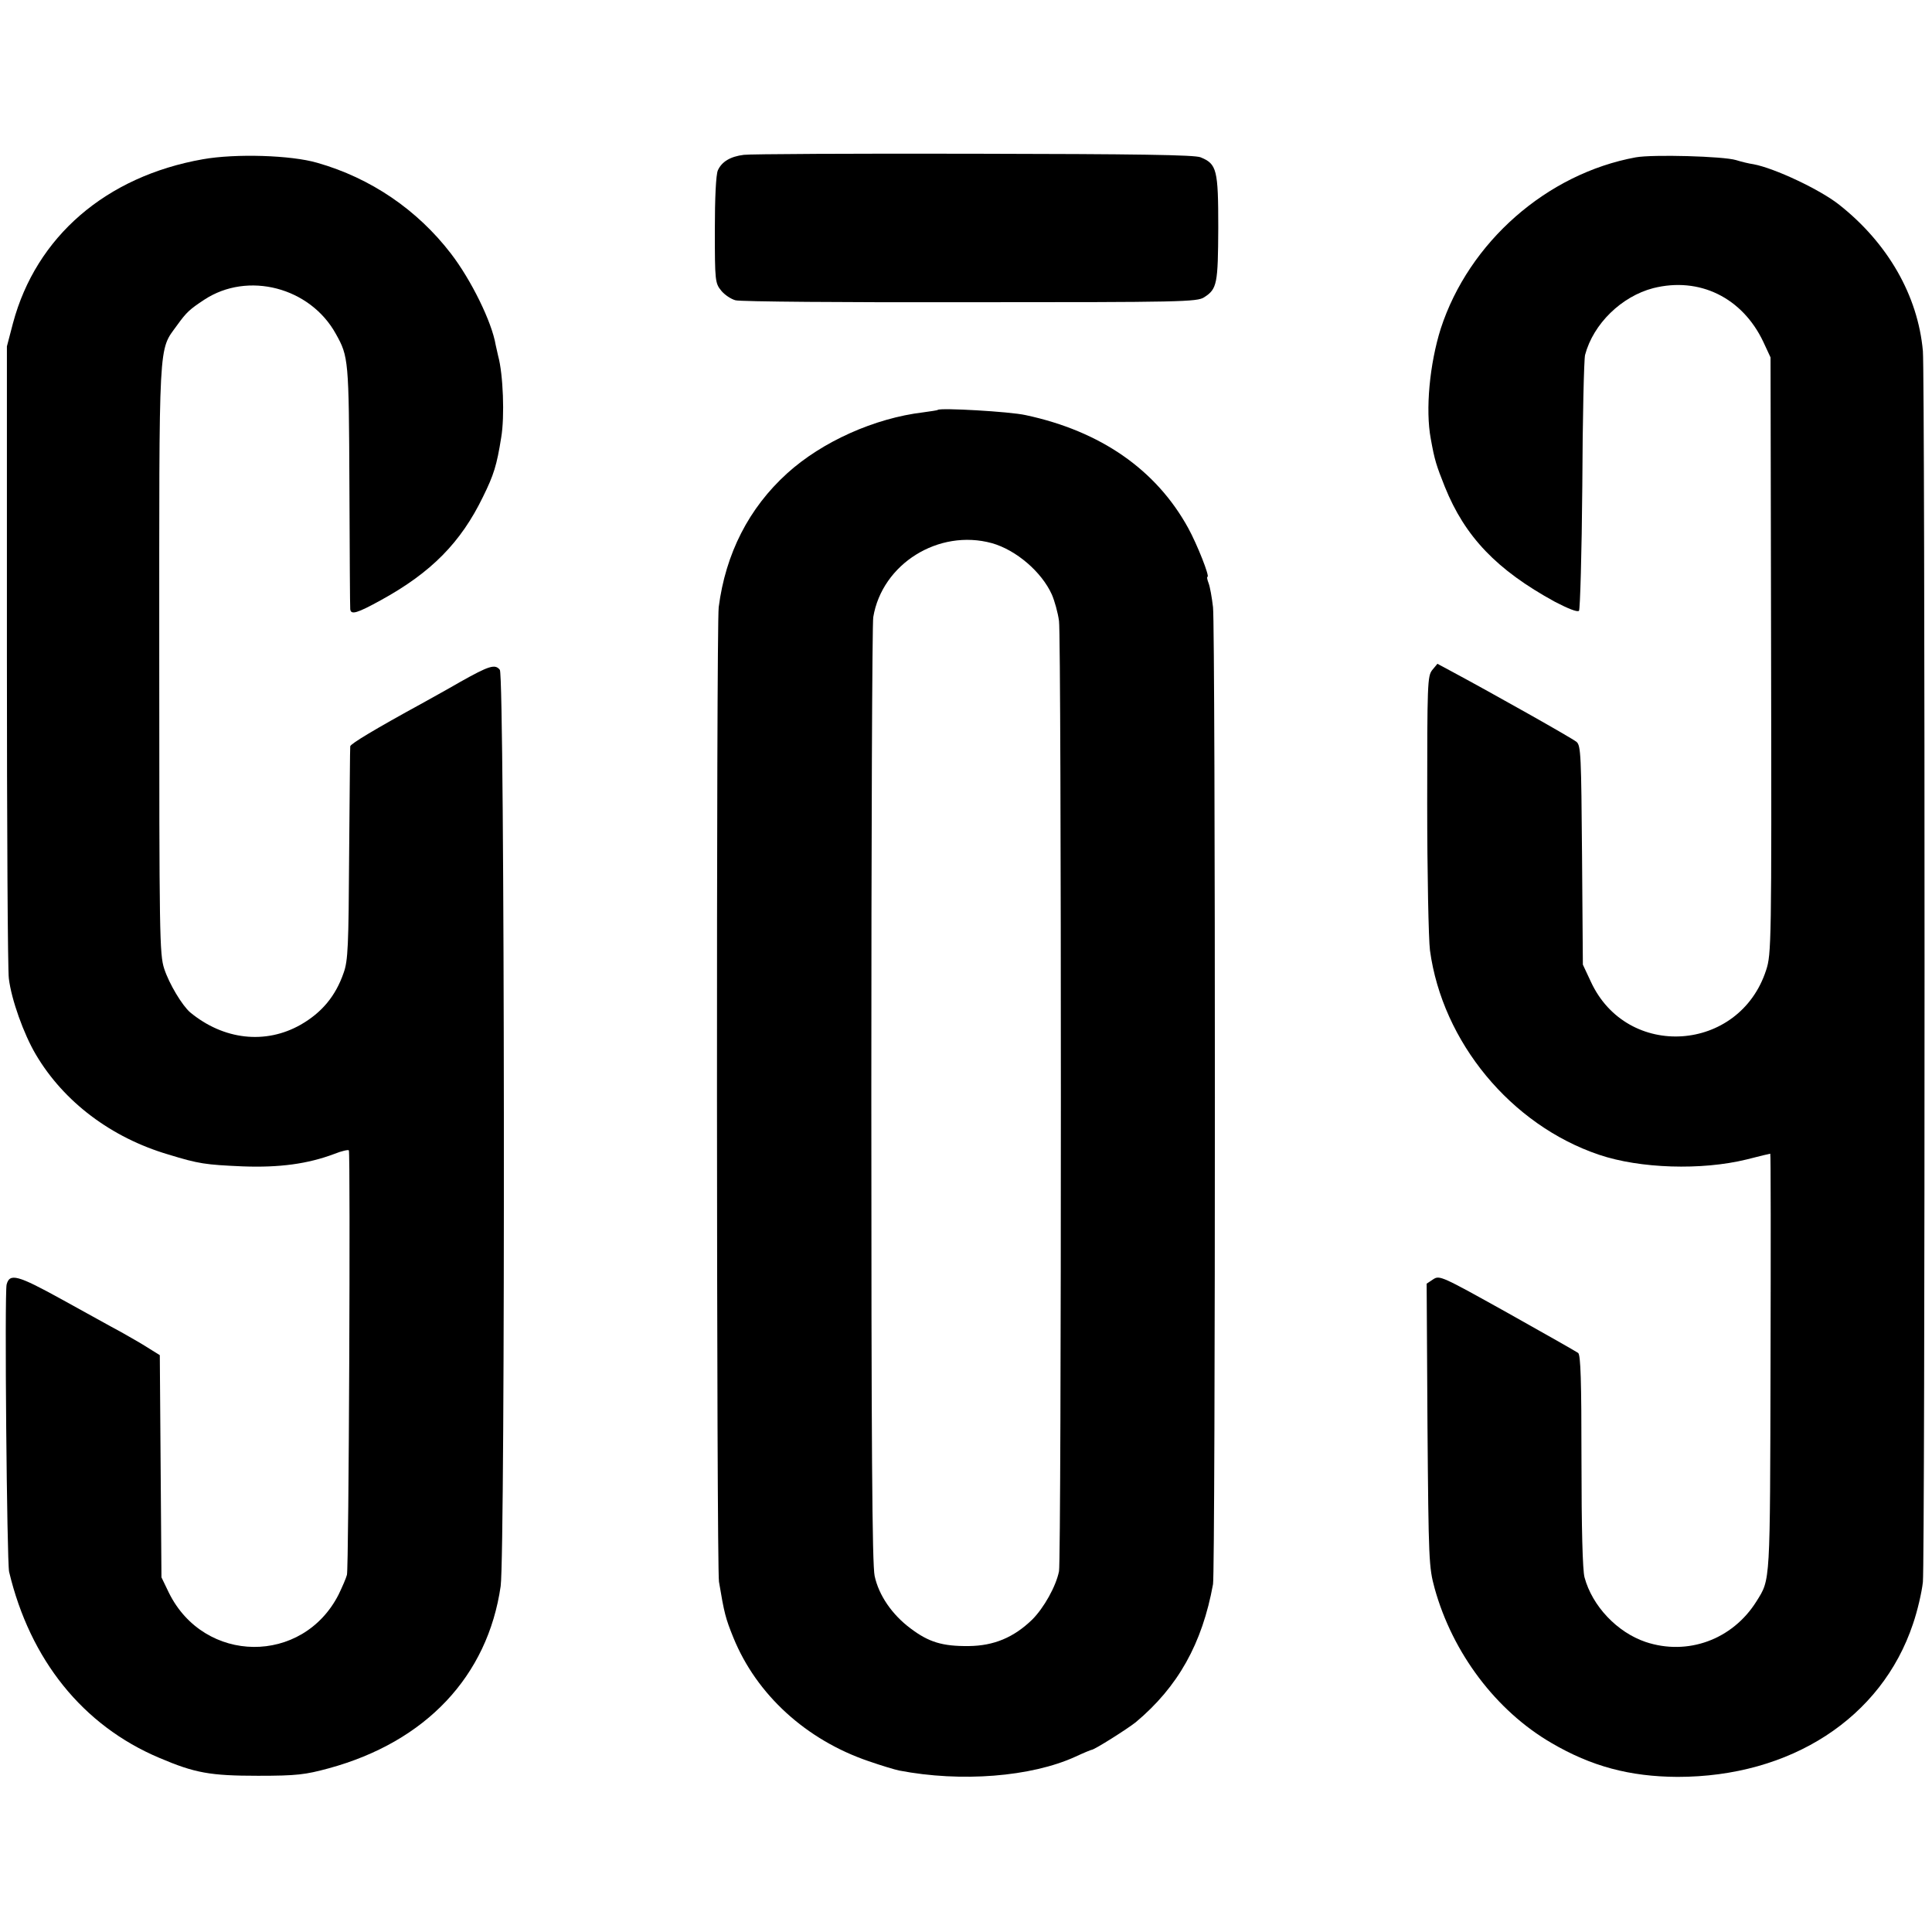 <?xml version="1.0" standalone="no"?>
<!DOCTYPE svg PUBLIC "-//W3C//DTD SVG 20010904//EN"
 "http://www.w3.org/TR/2001/REC-SVG-20010904/DTD/svg10.dtd">
<svg version="1.0" xmlns="http://www.w3.org/2000/svg"
 width="700pt" height="700pt" viewBox="0 0 700 700"
 preserveAspectRatio="xMidYMid meet">
<g transform="translate(0,700) scale(0.1,-0.1)"
fill="#000000" stroke="none">
<path d="M2695 6439 c-49 -6 -80 -25 -94 -56 -7 -15 -11 -101 -11 -216 0 -184
1 -193 23 -220 12 -15 36 -31 52 -35 17 -5 399 -8 851 -7 762 0 822 1 847 18
47 30 50 49 51 252 0 210 -5 231 -64 255 -21 9 -231 12 -822 13 -436 1 -811
-1 -833 -4z"/>
<path d="M735 6423 c-351 -62 -604 -280 -688 -594 l-22 -84 0 -1120 c0 -616 3
-1143 7 -1170 9 -76 54 -202 98 -276 101 -171 273 -301 480 -362 111 -34 134
-37 269 -43 134 -5 236 9 332 45 27 11 51 16 53 13 6 -11 0 -1515 -7 -1538 -3
-12 -17 -44 -30 -71 -130 -256 -487 -253 -615 6 l-27 56 -3 403 -3 402 -37 23
c-20 13 -66 40 -102 60 -36 19 -134 74 -218 120 -158 87 -187 95 -198 53 -8
-31 1 -1005 9 -1041 76 -319 267 -557 544 -674 129 -55 184 -65 358 -65 141 0
171 4 256 27 352 96 576 334 623 660 17 124 15 3299 -3 3320 -17 22 -39 15
-144 -44 -50 -29 -112 -63 -137 -77 -170 -93 -260 -147 -261 -156 -1 -6 -2
-182 -4 -391 -2 -334 -4 -386 -20 -430 -29 -84 -79 -144 -156 -188 -127 -72
-279 -55 -400 45 -29 25 -76 103 -94 158 -17 52 -18 119 -18 1120 0 1181 -4
1116 65 1212 34 47 45 57 98 92 158 104 384 45 477 -124 46 -82 47 -94 49
-550 1 -239 2 -441 3 -447 2 -22 25 -15 112 33 182 100 289 209 369 374 39 79
50 114 66 215 13 76 7 230 -11 295 -2 8 -6 26 -9 40 -14 84 -89 236 -162 331
-122 159 -291 274 -484 329 -95 28 -297 34 -415 13z"/>
<path d="M5927 6430 c-322 -59 -605 -307 -707 -621 -40 -127 -56 -293 -36
-399 14 -78 20 -96 51 -174 73 -181 188 -301 398 -416 46 -24 82 -39 88 -33 4
4 10 209 12 453 1 245 6 458 10 474 30 113 132 212 247 242 167 42 323 -34
399 -195 l26 -56 2 -1080 c2 -1046 1 -1082 -18 -1140 -97 -299 -504 -326 -635
-42 l-29 62 -3 396 c-3 360 -4 398 -20 411 -15 13 -303 175 -450 254 l-54 29
-19 -23 c-17 -22 -18 -48 -18 -483 0 -253 5 -492 10 -532 45 -332 293 -633
613 -741 148 -50 371 -57 534 -17 46 12 85 21 86 21 2 0 2 -341 1 -757 -2
-809 0 -783 -51 -865 -87 -139 -250 -198 -402 -147 -103 35 -193 130 -221 234
-7 25 -11 182 -11 421 0 293 -3 384 -12 392 -7 5 -123 71 -257 146 -237 132
-245 136 -268 121 l-24 -16 3 -512 c4 -492 5 -515 26 -592 65 -234 222 -443
423 -560 145 -85 284 -122 457 -123 410 0 739 213 853 554 16 46 32 115 36
152 8 86 8 4363 0 4460 -18 201 -127 391 -303 530 -69 55 -235 133 -311 147
-15 2 -44 9 -63 15 -46 14 -302 21 -363 10z"/>
<path d="M3398 5515 c-2 -2 -25 -5 -53 -9 -176 -21 -366 -106 -493 -221 -139
-126 -223 -291 -248 -485 -9 -73 -8 -3475 1 -3531 19 -114 24 -133 52 -202 84
-207 264 -371 490 -448 46 -16 96 -31 111 -34 224 -43 478 -23 638 50 30 14
57 25 59 25 10 0 130 76 160 100 153 128 241 285 280 500 9 49 9 3460 0 3540
-4 35 -11 74 -16 87 -5 13 -7 23 -4 23 9 0 -37 117 -70 177 -116 211 -317 351
-589 409 -58 13 -309 27 -318 19z m196 -483 c88 -25 180 -104 217 -186 10 -23
22 -66 26 -96 9 -61 9 -3399 0 -3443 -11 -55 -55 -133 -97 -175 -67 -65 -139
-95 -230 -96 -95 -1 -145 14 -211 64 -67 50 -115 120 -130 190 -9 41 -12 475
-12 1745 0 930 3 1708 7 1729 32 193 237 321 430 268z"/>
</g>
</svg>
